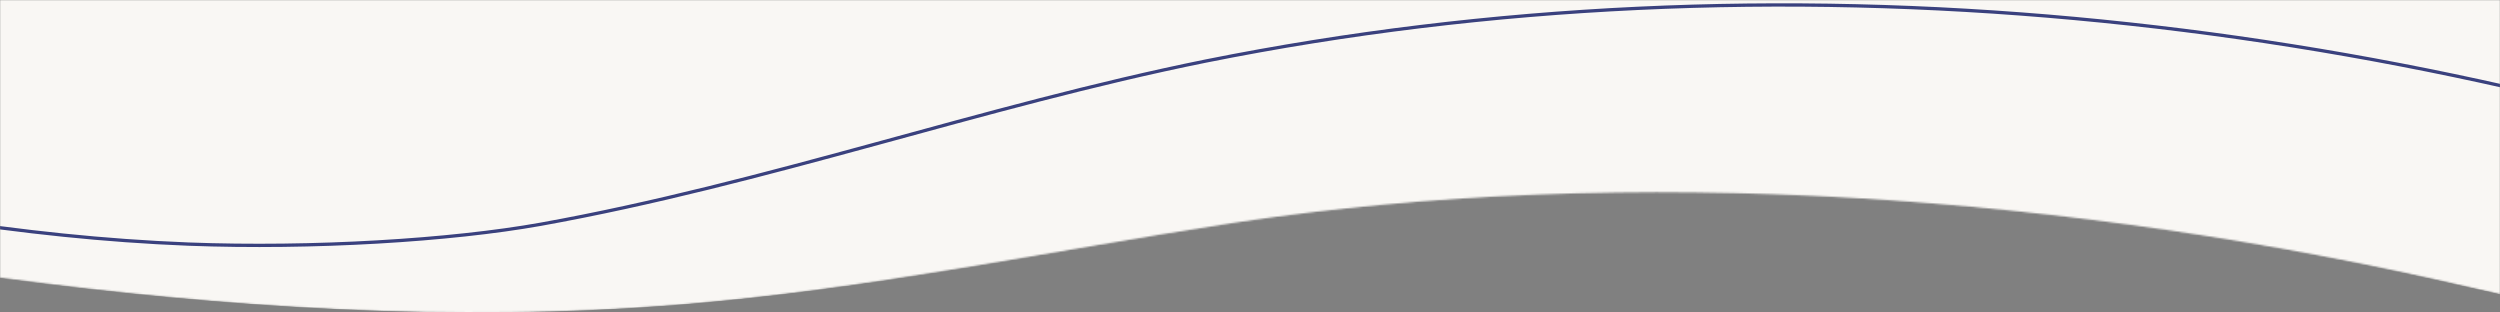 <svg width="1512" height="189" viewBox="0 0 1512 189" fill="none" xmlns="http://www.w3.org/2000/svg">
<rect x="0" y="0" width="1512" height="189" fill="#808080" stroke="none"/>
<mask id="mask0_781_359" style="mask-type:alpha" maskUnits="userSpaceOnUse" x="0" y="0" width="1512" height="189">
<path d="M9.63211e-05 124V167.832C135.497 185.921 273.686 195.417 411.874 184.112C526.284 174.615 633.963 152.005 745.681 134.82C987.062 98.191 1254.92 118.089 1494.05 173.711C1494.05 173.711 1502.13 175.52 1512 177.781V0H0L9.63211e-05 124Z" fill="#D9D9D9"/>
<path d="M9.63211e-05 124V167.832C135.497 185.921 273.686 195.417 411.874 184.112C526.284 174.615 633.963 152.005 745.681 134.82C987.062 98.191 1254.92 118.089 1494.05 173.711C1494.05 173.711 1502.13 175.52 1512 177.781V0H0L9.63211e-05 124Z" fill="black" fill-opacity="0.2"/>
</mask>
<g mask="url(#mask0_781_359)">
<path d="M0 102.442V168.308C135.497 185.99 273.685 195.273 411.874 184.222C526.284 174.939 633.963 152.836 745.681 136.038C987.062 100.232 1254.92 119.682 1494.05 174.054C1494.05 174.054 1502.13 175.823 1512 178.033V0H0V102.442Z" fill="#F9F7F4"/>
<path d="M729.268 36.92C1073.12 -32.08 1440.39 7.264 1769.46 127.03L1769.63 127.091H1770.76C1843.34 153.817 1891.33 222.928 1869.83 301.562C1860.21 336.375 1834.57 367.701 1802.31 387.058C1770.05 406.411 1731.28 413.739 1695.4 400.74C1392.33 290.999 1052.97 250.904 746.706 322.828L743.105 323.679C600.92 357.37 464.13 402.409 318.699 421.229C124.301 446.313 -70.705 420.093 -260.655 376.741H-260.654C-305.167 366.534 -333.725 341.827 -348.821 311.193C-363.931 280.531 -365.595 243.844 -356.128 209.662C-337.19 141.287 -273.862 83.279 -185.216 103.671L-185.212 103.672C-86.477 125.93 12.301 143.633 113.951 147.631H113.952C189.323 150.486 272.701 145.349 326.991 135.634H326.992C395.225 123.358 462.022 105.516 528.635 87.329C595.259 69.139 661.694 50.605 729.267 36.919L729.268 36.92Z" stroke="#3A417E" stroke-width="2"/>
</g>
</svg>
